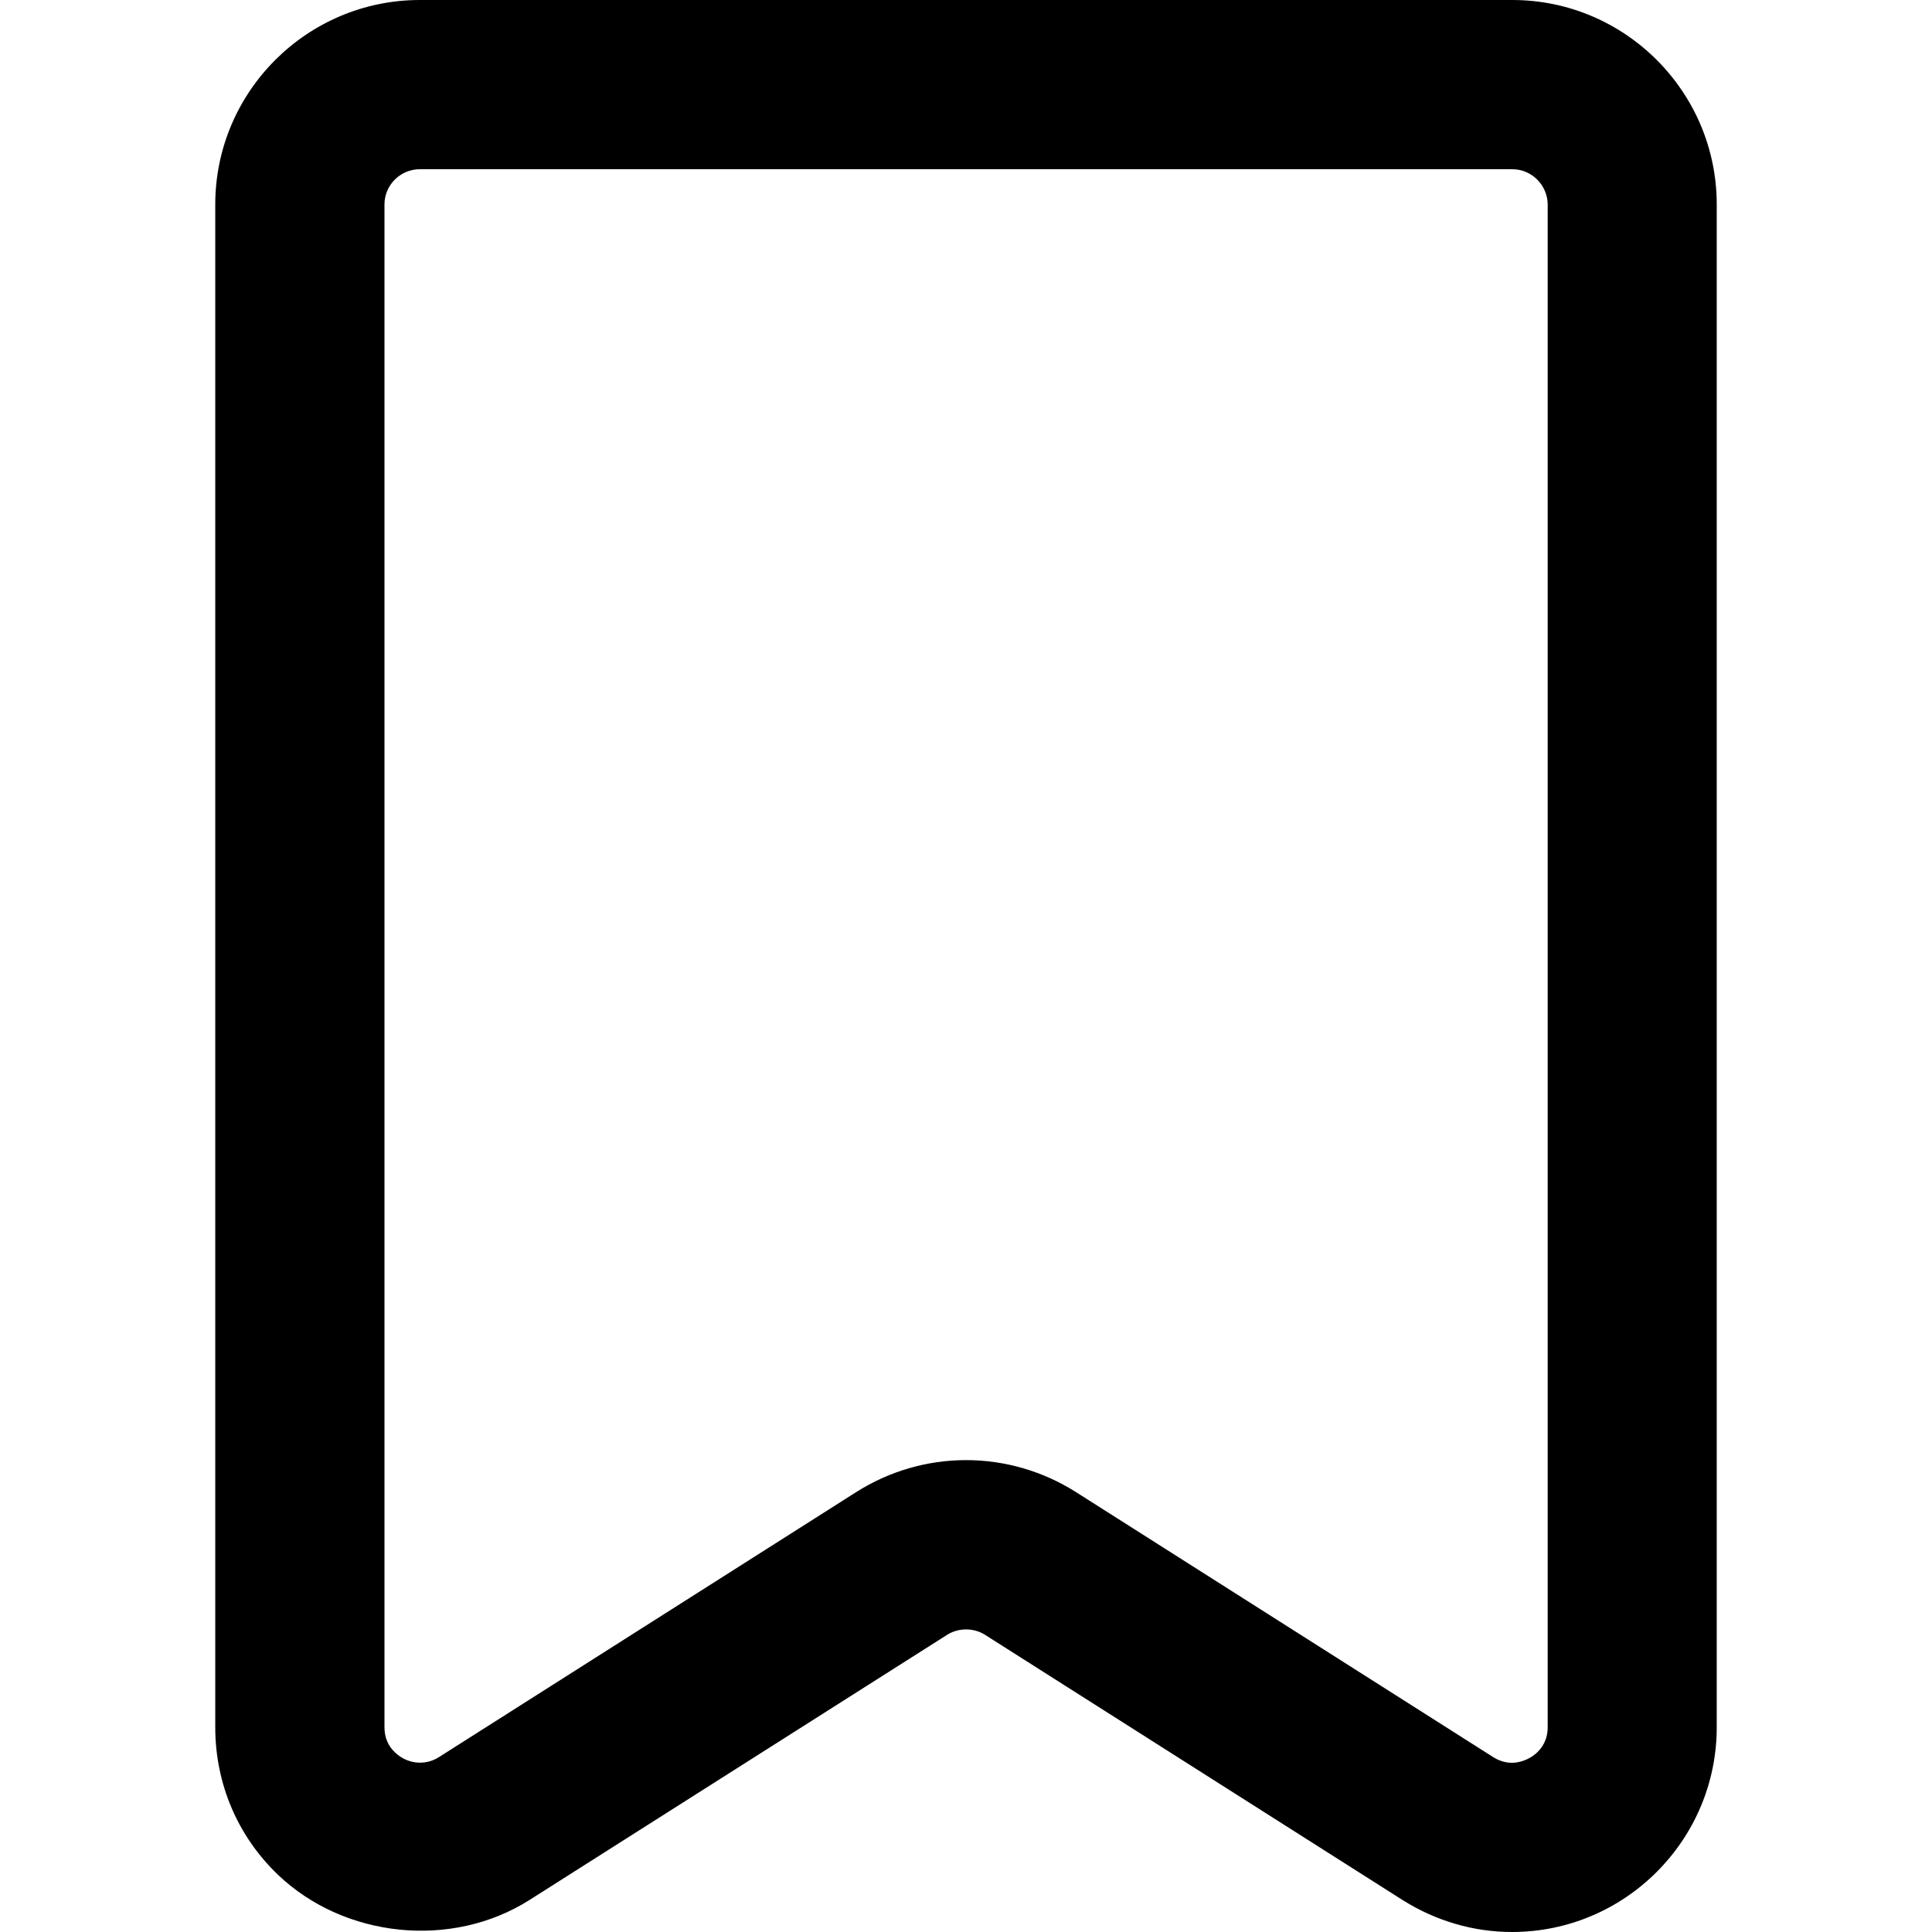 <svg width="12" height="12" viewBox="0 0 12 12" fill="none" xmlns="http://www.w3.org/2000/svg">
<g clip-path="url(#clip0_157_9956)">
<path d="M9.391 12C9.152 12 8.917 11.931 8.711 11.801L6.118 10.154C6.047 10.109 5.953 10.11 5.883 10.154L3.289 11.801C2.805 12.108 2.138 12.037 1.727 11.645C1.476 11.405 1.337 11.079 1.337 10.728V1.27C1.337 0.57 1.907 0 2.608 0H9.393C10.093 0 10.663 0.57 10.663 1.27V10.728C10.663 11.429 10.093 12 9.391 12ZM6 9.069C6.242 9.069 6.478 9.138 6.682 9.267L9.275 10.914C9.312 10.937 9.351 10.949 9.391 10.949C9.481 10.949 9.613 10.879 9.613 10.728V1.27C9.612 1.15 9.514 1.051 9.393 1.051H2.608C2.486 1.051 2.388 1.15 2.388 1.27V10.728C2.388 10.791 2.41 10.844 2.454 10.885C2.526 10.954 2.636 10.971 2.726 10.914L5.319 9.267C5.523 9.138 5.759 9.069 6 9.069Z" fill="black"/>
</g>
<defs>
<clipPath id="clip0_157_9956">
<rect width="12" height="12" fill="white"/>
</clipPath>
</defs>
</svg>
